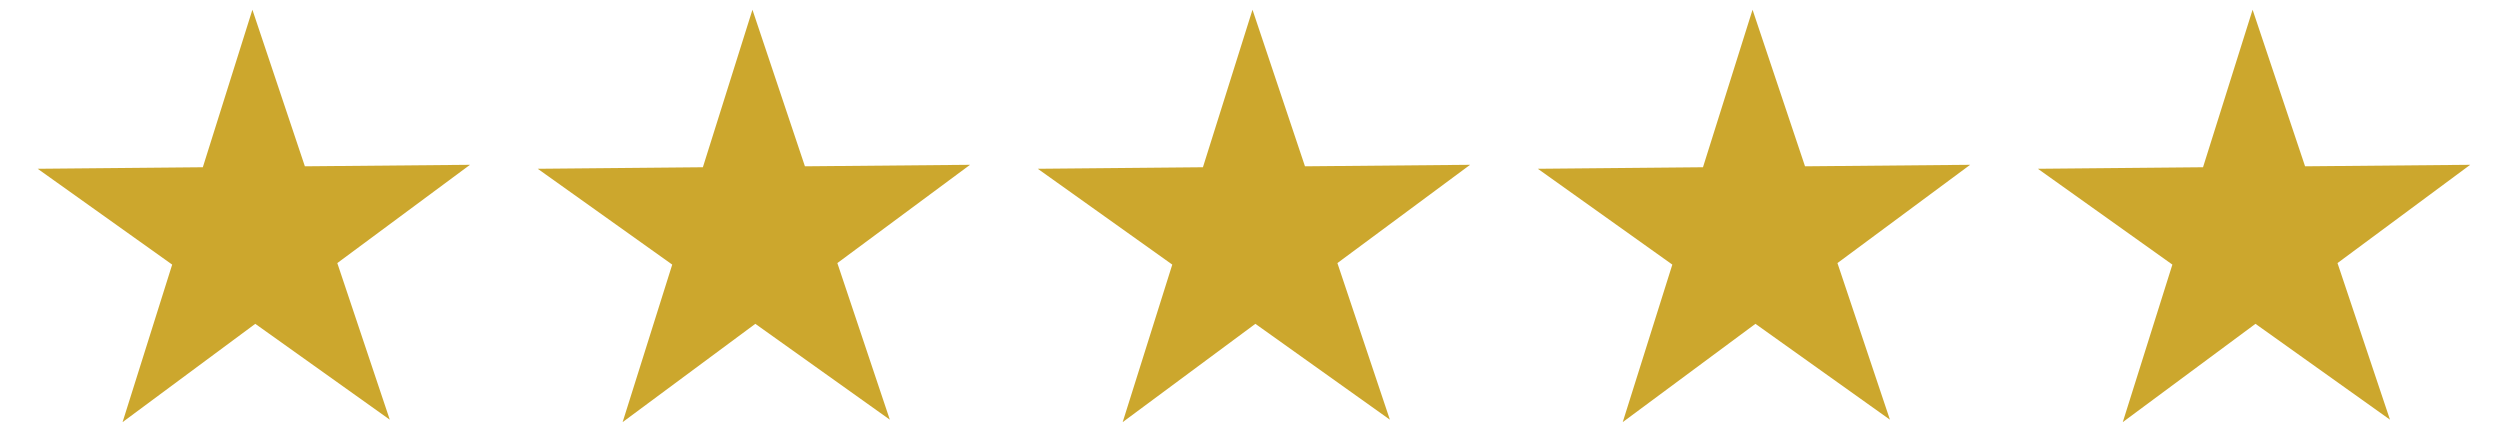 <?xml version="1.0" encoding="UTF-8"?>
<svg id="Layer_1" data-name="Layer 1" xmlns="http://www.w3.org/2000/svg" viewBox="0 0 1000 178">
  <defs>
    <style>
      .cls-1 {
        fill: #cca72d;
      }
    </style>
  </defs>
  <polygon class="cls-1" points="121.95 66.52 188 65.92 134.92 105.23 155.91 167.87 102.11 129.53 49.03 168.85 68.87 105.84 15.07 67.51 81.13 66.9 100.96 3.89 121.95 66.52"/>
  <polygon class="cls-1" points="321.97 66.52 388.02 65.92 334.94 105.23 355.93 167.87 302.13 129.53 249.05 168.85 268.89 105.84 215.09 67.51 281.15 66.9 300.98 3.89 321.97 66.52"/>
  <polygon class="cls-1" points="521.99 66.52 588.04 65.92 534.96 105.23 555.95 167.87 502.15 129.53 449.07 168.85 468.91 105.84 415.11 67.51 481.17 66.9 501 3.89 521.99 66.52"/>
  <polygon class="cls-1" points="722.01 66.52 788.06 65.92 734.98 105.23 755.97 167.87 702.17 129.53 649.09 168.85 668.93 105.84 615.13 67.51 681.19 66.9 701.02 3.89 722.01 66.52"/>
  <polygon class="cls-1" points="922.03 66.52 988.08 65.92 935 105.23 955.99 167.87 902.19 129.53 849.11 168.85 868.95 105.84 815.15 67.51 881.21 66.9 901.04 3.89 922.03 66.52"/>
</svg>